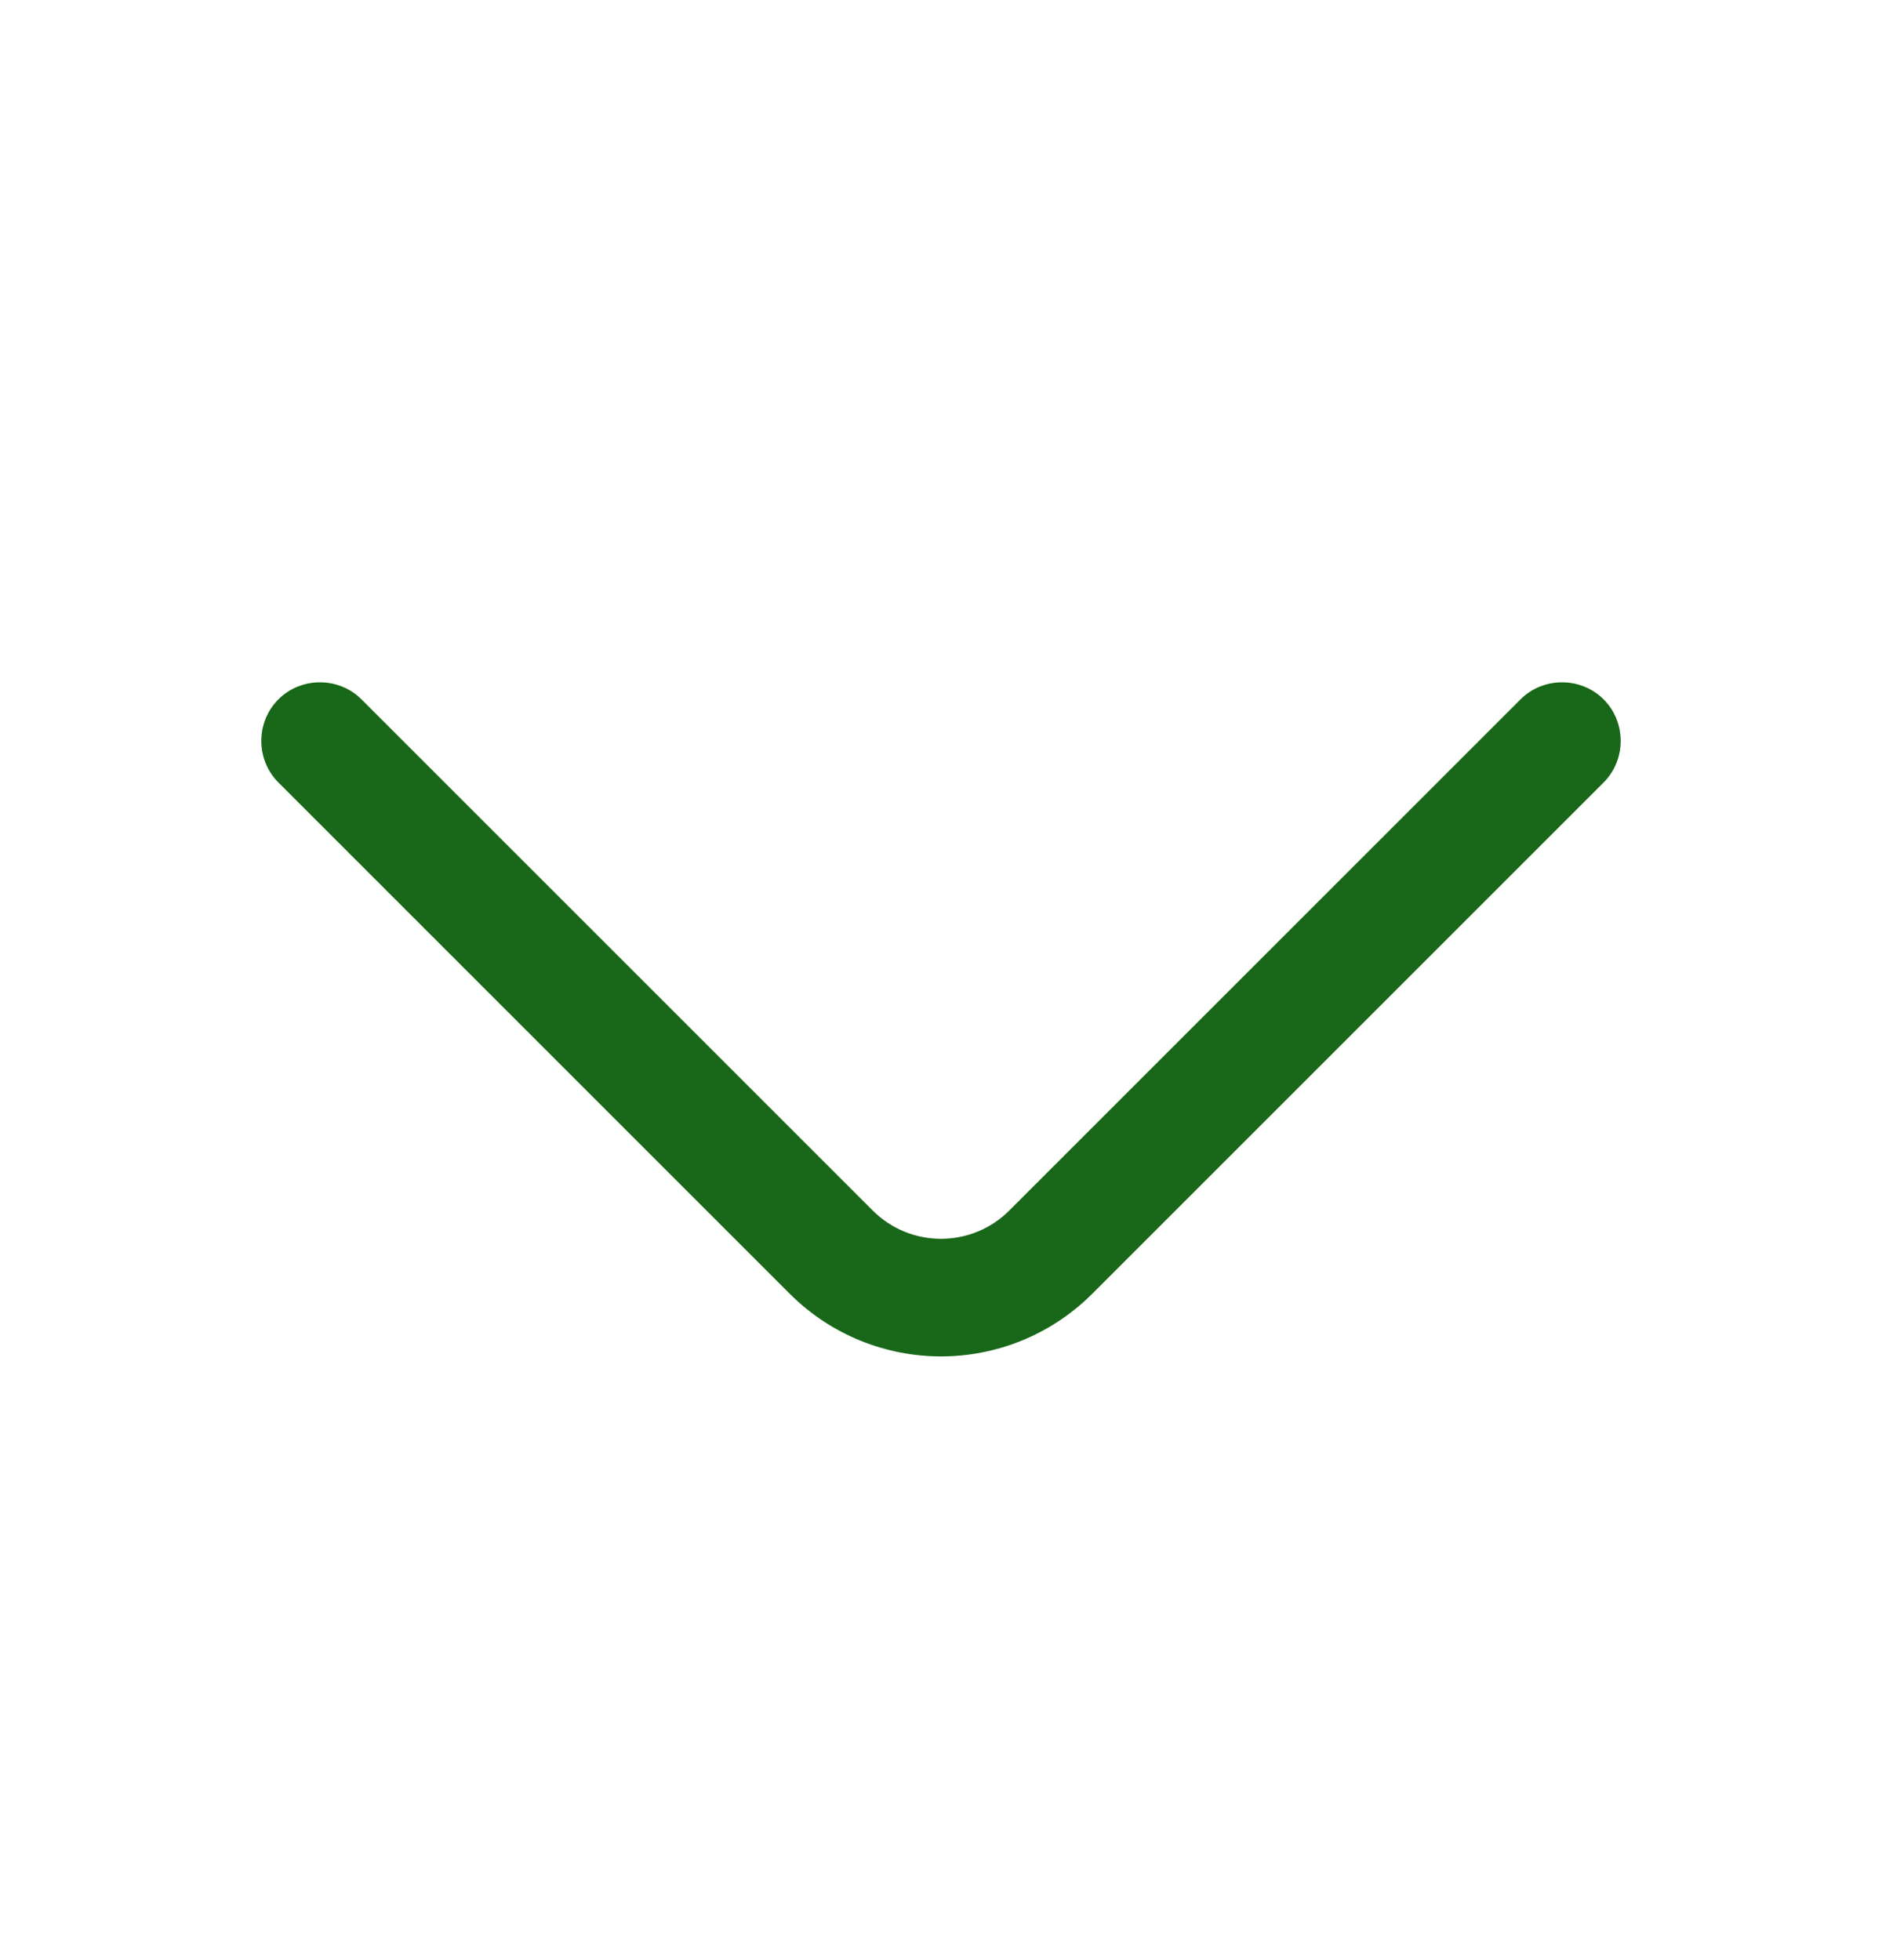 <svg width="24" height="25" viewBox="0 0 24 25" fill="none" xmlns="http://www.w3.org/2000/svg">
<g id="vuesax/outline/arrow-down">
<g id="arrow-down">
<path id="Vector" d="M12 17.3C11.3 17.3 10.6 17.03 10.07 16.5L3.55 9.98C3.26 9.69 3.26 9.21 3.55 8.92C3.84 8.63 4.32 8.63 4.61 8.92L11.13 15.44C11.61 15.92 12.39 15.92 12.87 15.44L19.39 8.92C19.68 8.63 20.16 8.63 20.45 8.92C20.74 9.21 20.74 9.69 20.45 9.98L13.93 16.5C13.4 17.03 12.7 17.3 12 17.3Z" fill="#196719"/>
</g>
</g>
</svg>
